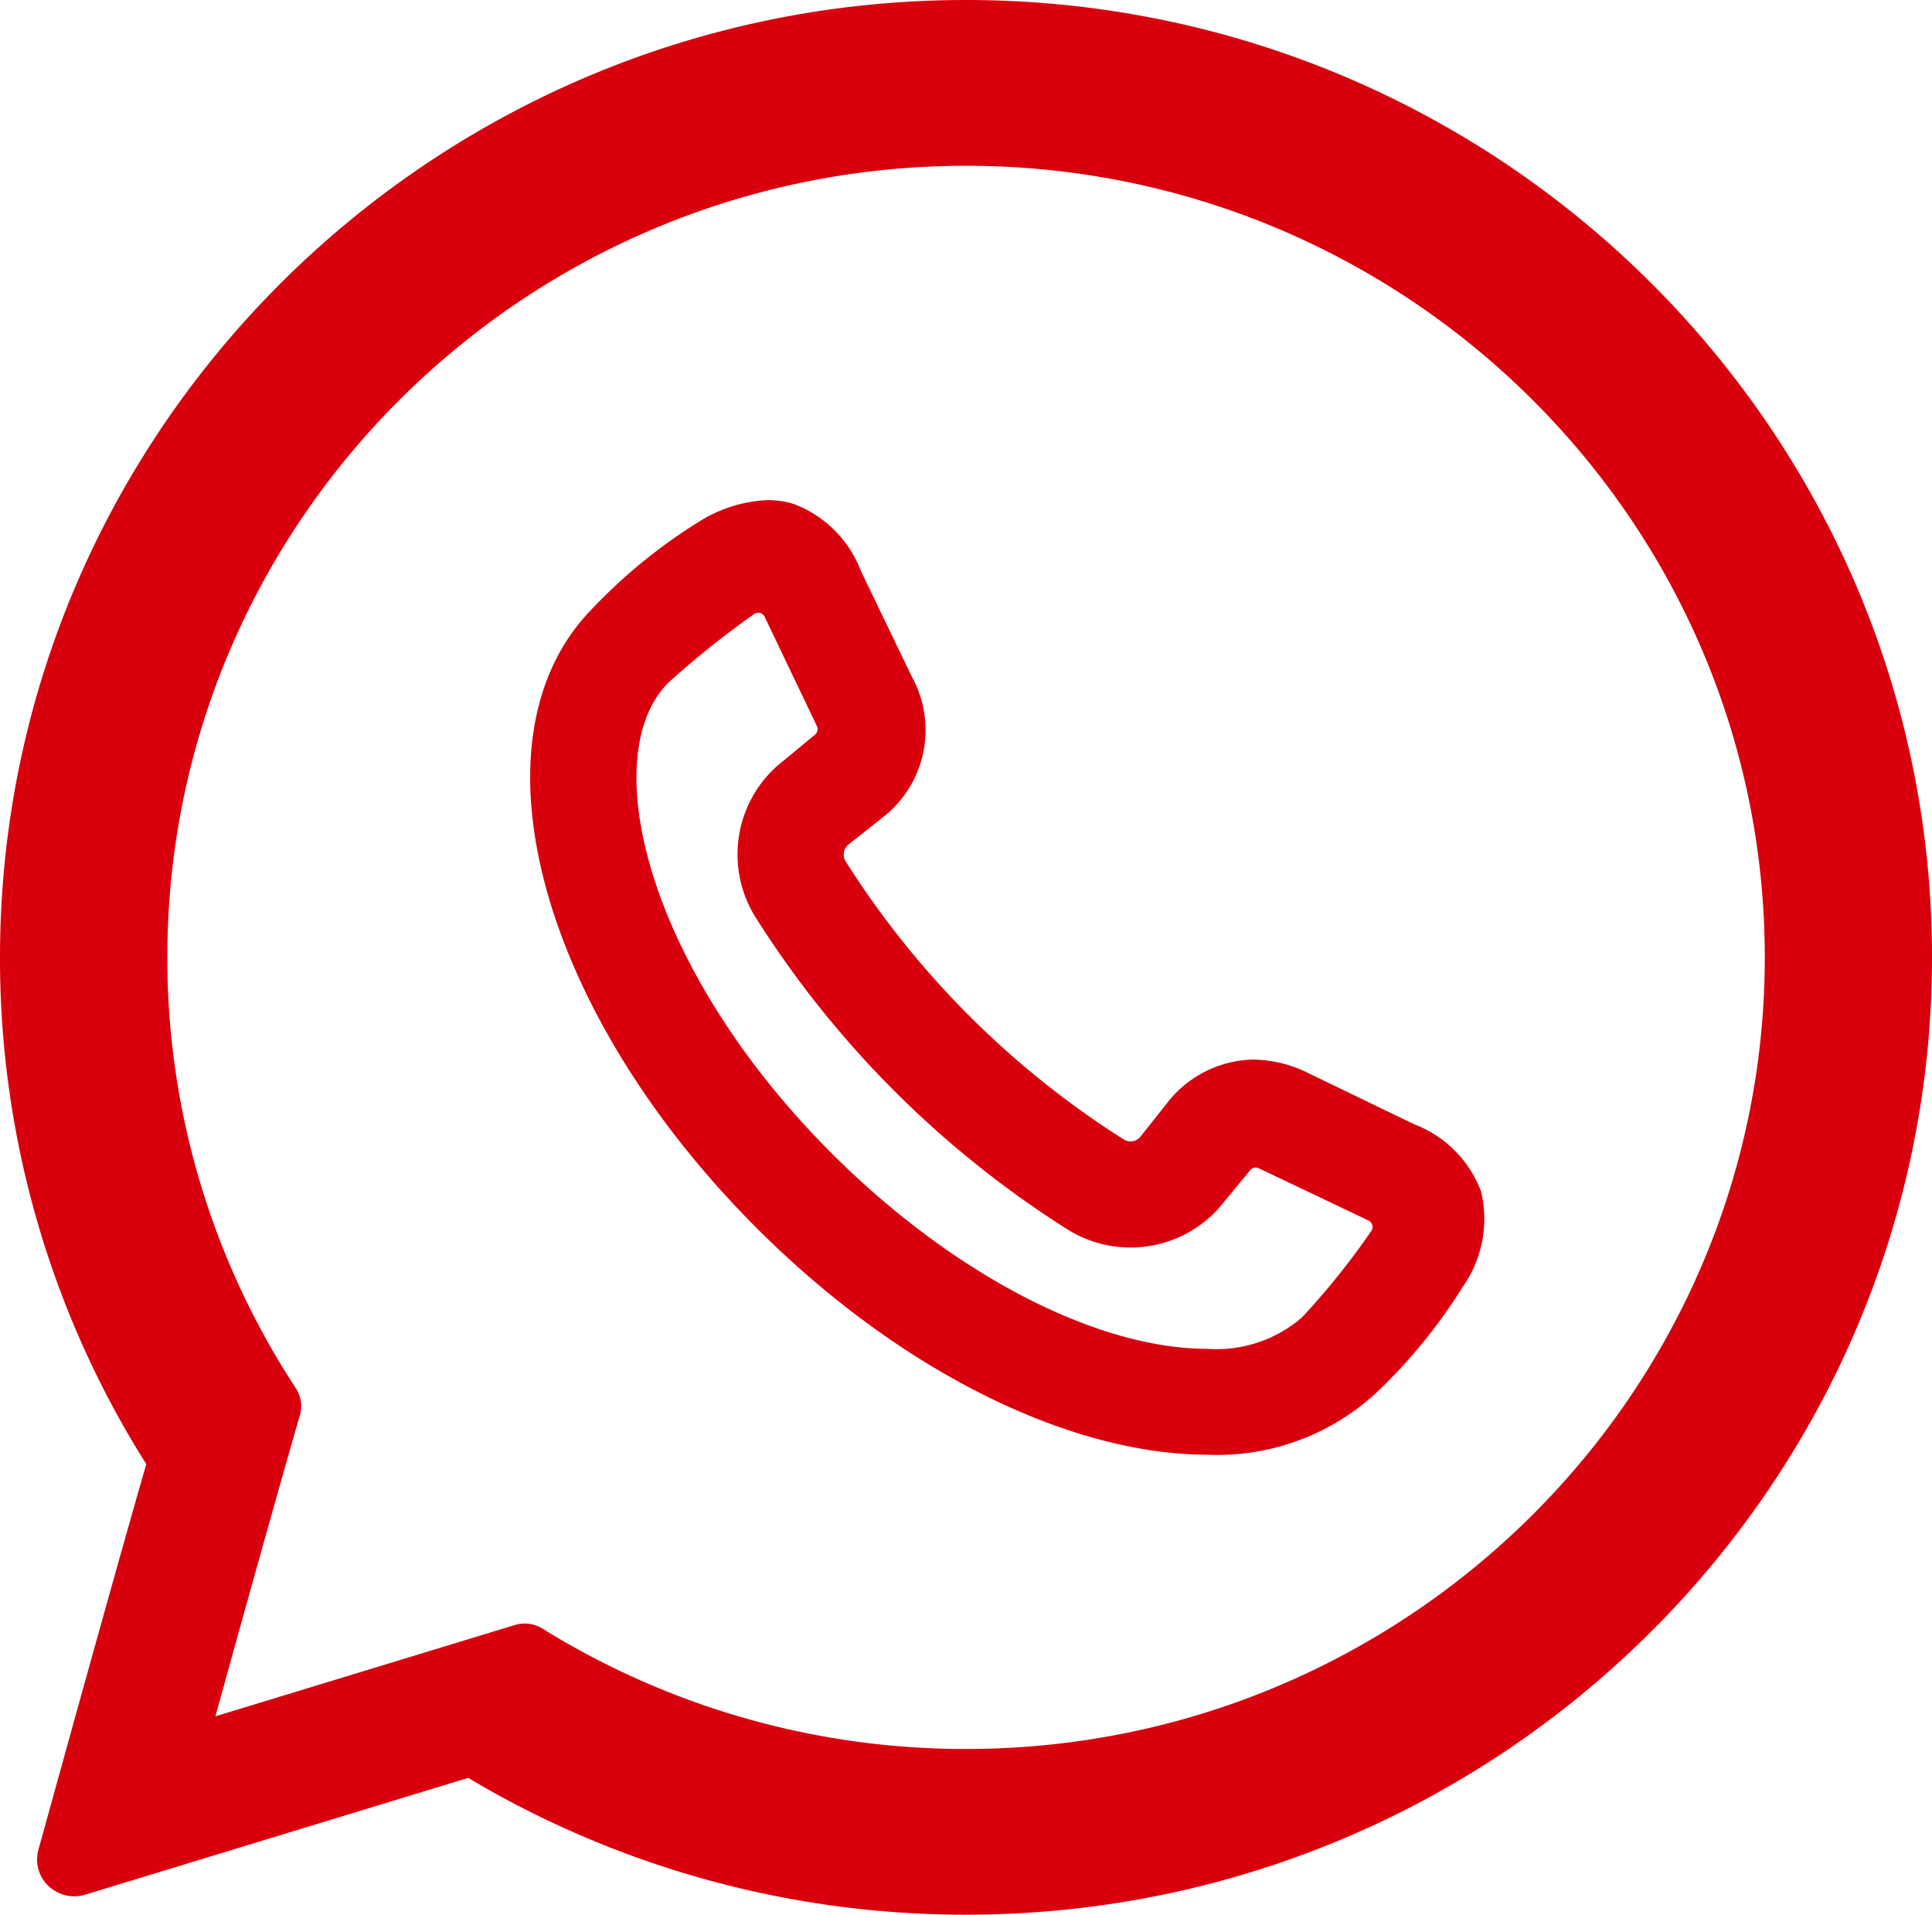 <svg id="Capa_1" data-name="Capa 1" xmlns="http://www.w3.org/2000/svg" width="120.761" height="119.682" viewBox="0 0 120.761 119.682" fill="#d9000d">
  <path id="Path_2064" data-name="Path 2064" d="M60.381,0C27.085,0,0,26.843,0,59.841A59.207,59.207,0,0,0,9.143,91.516C6.758,99.8,2.45,115.461,2.4,115.625a2.28,2.28,0,0,0,.627,2.258,2.348,2.348,0,0,0,2.3.545l23.934-7.3a60.642,60.642,0,0,0,31.119,8.55c33.3,0,60.381-26.843,60.381-59.841S93.676,0,60.381,0Zm0,109.321A50.135,50.135,0,0,1,33.9,101.794a2.083,2.083,0,0,0-1.105-.313,2.133,2.133,0,0,0-.611.09l-18.72,5.71c1.375-4.974,3.846-13.872,5.281-18.822a2.053,2.053,0,0,0-.255-1.692,48.984,48.984,0,0,1-8.031-26.926c0-27.283,22.4-49.479,49.925-49.479s49.925,22.2,49.925,49.479S87.909,109.321,60.381,109.321Z" fill="#d9000d"/>
  <g fill="#d9000d" id="Group_2019" data-name="Group 2019" transform="translate(33.138 31.26)">
    <path id="Path_2042" data-name="Path 2042" d="M29.886,25.609a.448.448,0,0,1-.1.524l-2.391,1.972a7.415,7.415,0,0,0-1.365,9.422l.014.022.014.022a62.65,62.65,0,0,0,19.493,19.5l.024.016.024.014a7.426,7.426,0,0,0,9.414-1.361l1.976-2.391a.448.448,0,0,1,.524-.1l6.848,3.265a.447.447,0,0,1,.211.6.581.581,0,0,1-.04.066,46.759,46.759,0,0,1-4.292,5.353l-.032.032-.034.032A8.146,8.146,0,0,1,54.3,64.535c-6.951,0-15.951-4.682-23.488-12.219C19.227,40.729,16.1,27.545,20.54,22.961l.032-.034.032-.034a57.557,57.557,0,0,1,5.351-4.282.446.446,0,0,1,.624.1.343.343,0,0,1,.044.074ZM26.814,11.485A8.729,8.729,0,0,0,22.5,12.844a33.552,33.552,0,0,0-6.72,5.495C7.966,26.4,12.511,43.38,26.126,56.99,35.237,66.1,45.851,71.152,54.3,71.152h0a14.629,14.629,0,0,0,10.492-3.815,33.477,33.477,0,0,0,5.487-6.714,7.354,7.354,0,0,0,1.12-5.927,7.215,7.215,0,0,0-4.184-4.2L60.6,47.3a7.892,7.892,0,0,0-3.437-.845A6.97,6.97,0,0,0,51.9,49.015l-1.815,2.291a.8.8,0,0,1-1.01.147,56.038,56.038,0,0,1-17.4-17.4.8.8,0,0,1,.149-1.01l2.287-1.813a6.9,6.9,0,0,0,1.713-8.7L32.635,15.91a7.209,7.209,0,0,0-4.2-4.184,5.393,5.393,0,0,0-1.612-.241Z" transform="translate(-11.963 -11.485)" fill="#d9000d"/>
  </g>
</svg>
